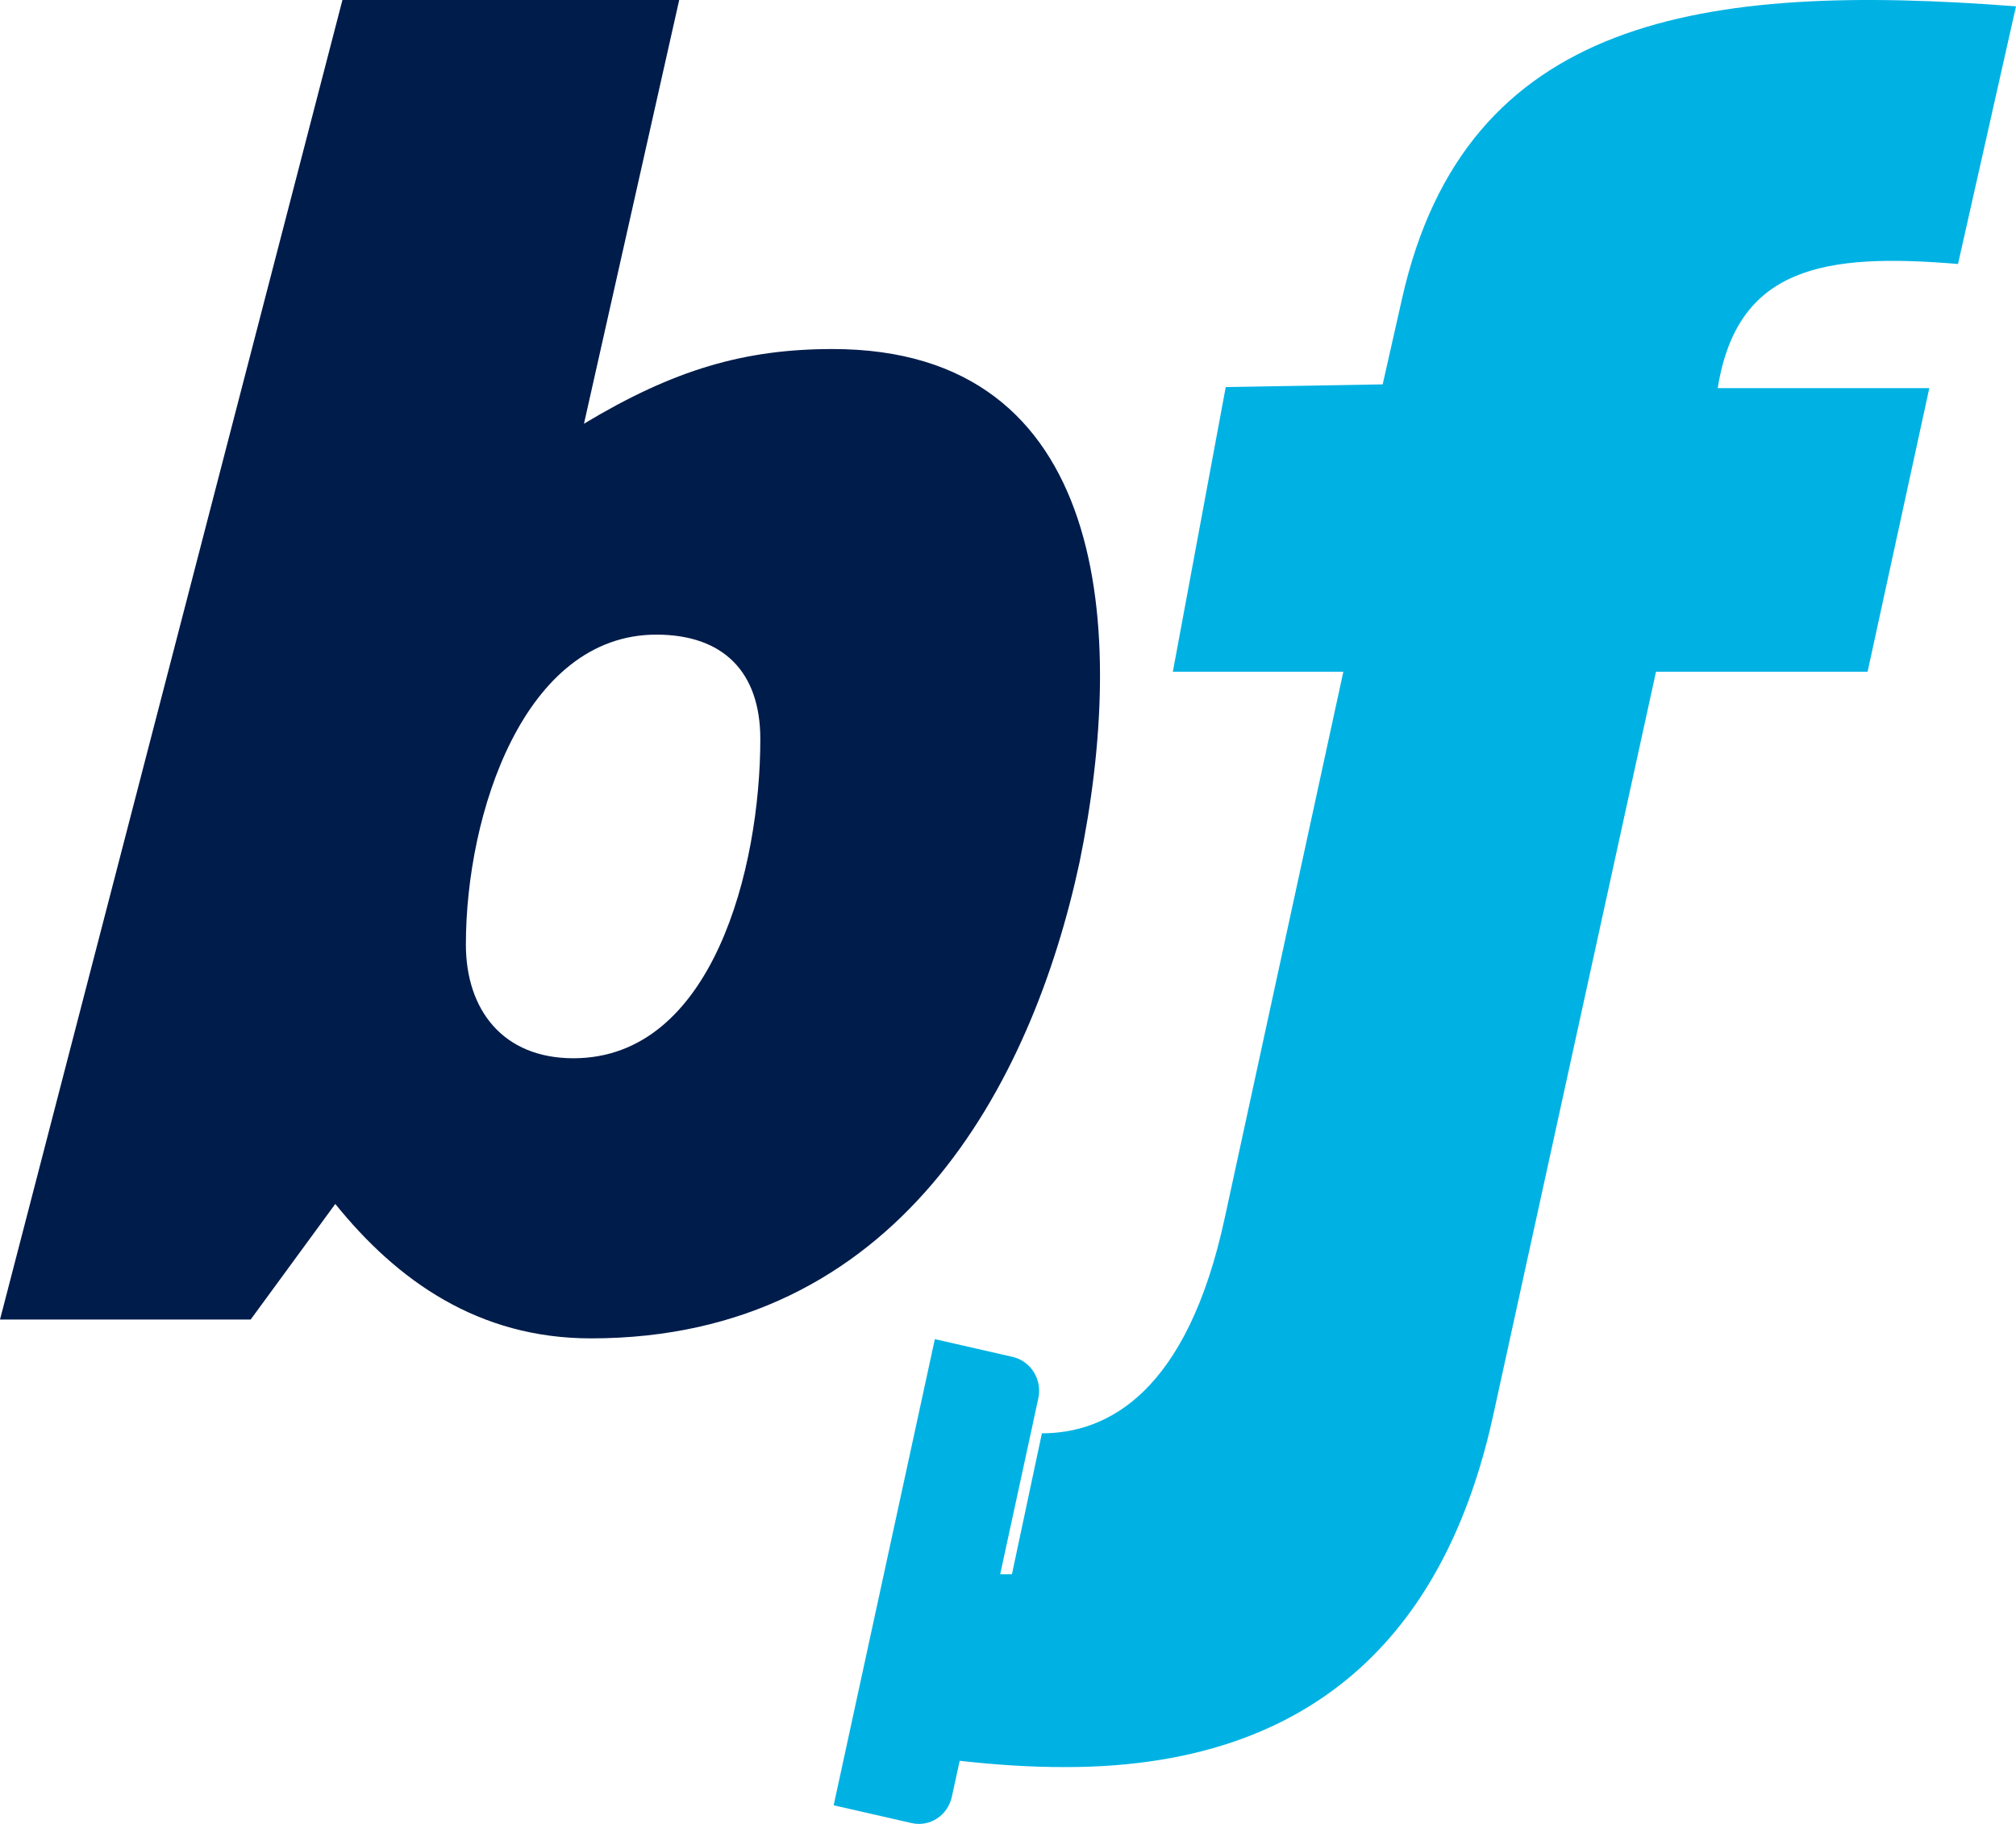 <svg width="21" height="19" viewBox="0 0 21 19" fill="none" xmlns="http://www.w3.org/2000/svg">
<path d="M20.396 2.75L21 0.066C17.73 -0.186 15.266 0.173 14.605 3.109L14.403 4.004L12.768 4.032L12.217 6.998H13.993L12.76 12.677C12.367 14.513 11.532 14.931 10.853 14.931L10.541 16.399H10.411L10.724 14.926C10.217 14.888 9.826 14.638 9.826 14.638L9.575 18.292C9.72 18.31 9.855 18.327 9.983 18.341C10.389 18.386 10.725 18.408 11.102 18.408C13.912 18.408 15.12 16.759 15.56 14.717L17.25 6.998H19.454L20.097 4.043H17.893C18.095 2.779 19 2.633 20.396 2.75Z" fill="#00B2E3"/>
<path d="M3.493 12.541L2.611 13.746H0L3.567 0H7.075L6.083 4.414C7.02 3.85 7.755 3.636 8.673 3.636C11.557 3.636 11.741 6.572 11.245 8.983C10.748 11.297 9.353 13.942 6.156 13.942C4.981 13.942 4.136 13.339 3.493 12.542V12.541ZM5.973 11.024C7.424 11.024 7.92 9.041 7.92 7.699C7.92 6.999 7.534 6.611 6.837 6.611C5.459 6.611 4.853 8.477 4.853 9.839C4.853 10.519 5.238 11.024 5.974 11.024H5.973Z" fill="#001C4B"/>
<path d="M10.816 14.566L10.762 14.813L10.759 14.83L10.018 18.245L9.915 18.717C9.873 18.912 9.685 19.035 9.495 18.991L8.684 18.806L9.738 13.95L10.549 14.135C10.738 14.179 10.858 14.371 10.816 14.566Z" fill="#00B2E3"/>
</svg>
